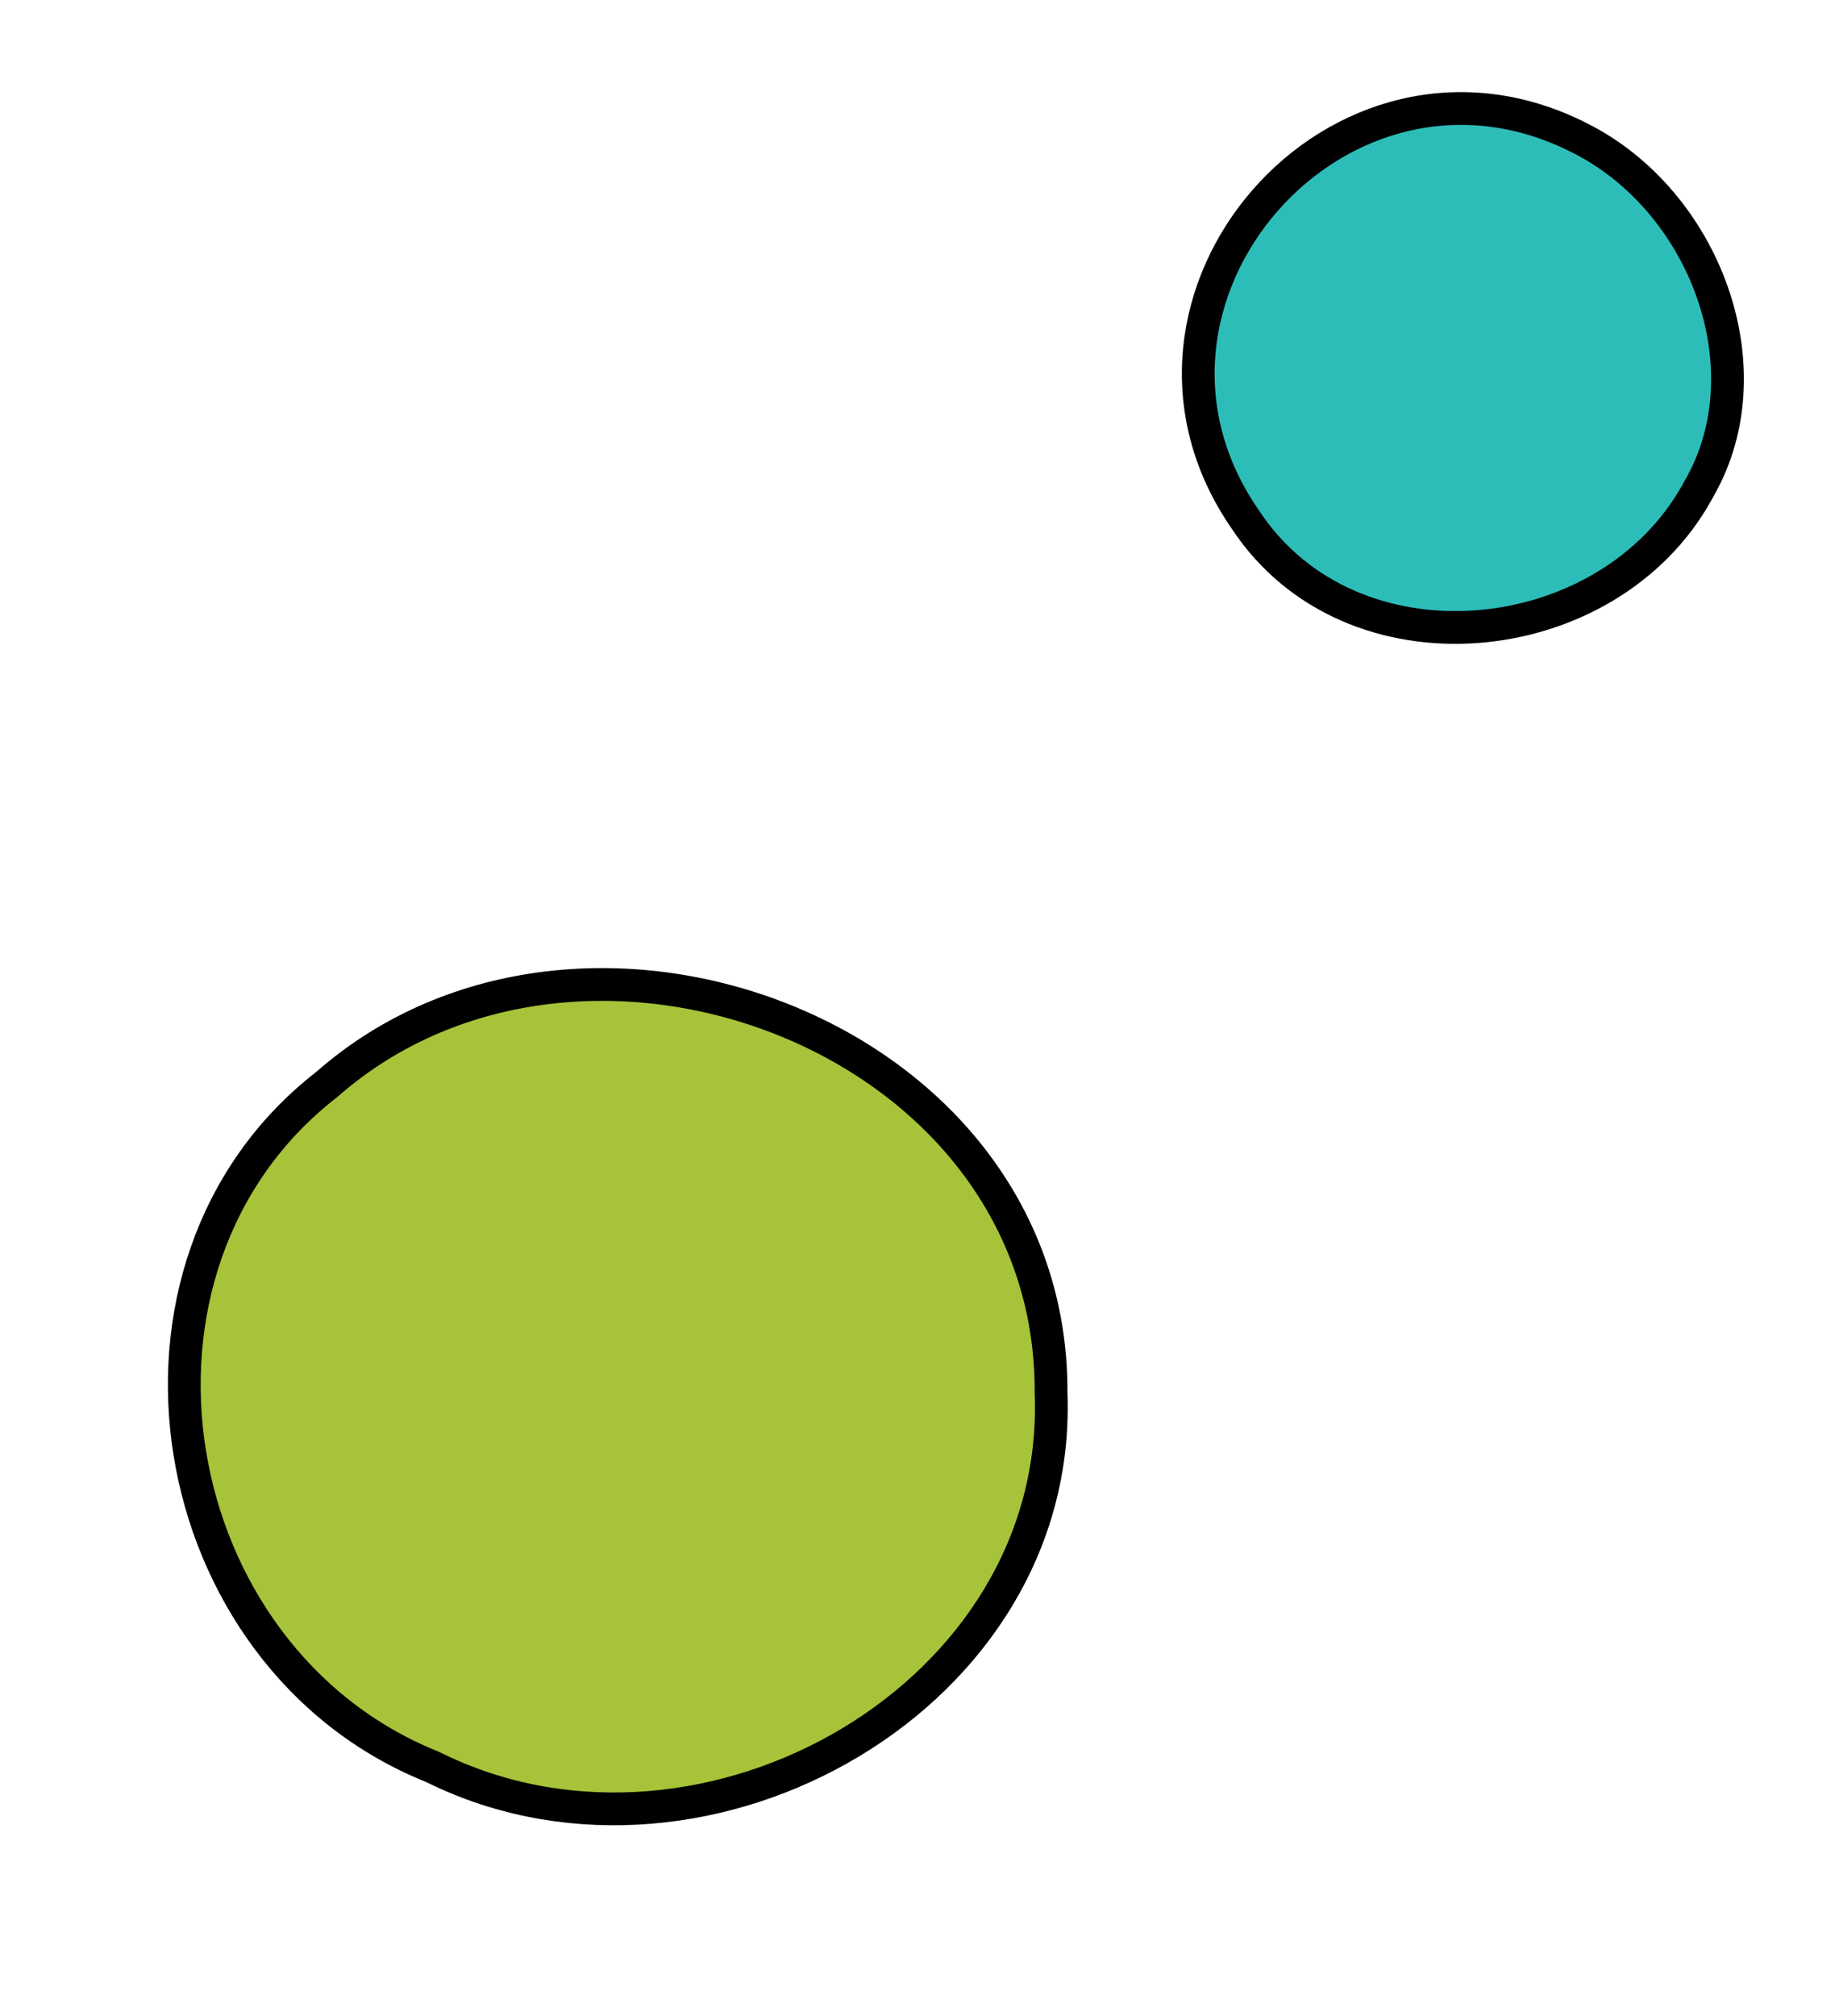 <?xml version="1.0" encoding="UTF-8"?> <svg xmlns="http://www.w3.org/2000/svg" width="224" height="246" viewBox="0 0 224 246" fill="none"><path d="M192.861 16.849C163.535 1.901 133.322 36.539 152.069 63.478L152.082 63.496L152.094 63.514C158.501 73.163 169.458 77.297 180.33 76.475C191.219 75.652 201.747 69.872 207.188 60.03L207.399 59.647L207.408 59.628L207.419 59.611C215.847 44.945 208.064 24.492 192.871 16.855L192.861 16.849Z" fill="#2DBDB9" stroke="black" stroke-width="4"></path><path d="M128.304 169.985C128.424 148.317 114.284 132.043 95.971 124.59C77.629 117.126 55.489 118.678 39.956 132.296L39.91 132.336L39.864 132.372C11.378 154.524 19.519 202.226 52.699 215.601L52.758 215.625L52.815 215.652L53.783 216.115L53.783 216.115C70.029 223.77 89.028 221.53 103.832 212.651C118.621 203.78 128.995 188.434 128.305 170.071L128.304 170.028L128.304 169.985Z" fill="#A7C339" stroke="black" stroke-width="4"></path></svg> 